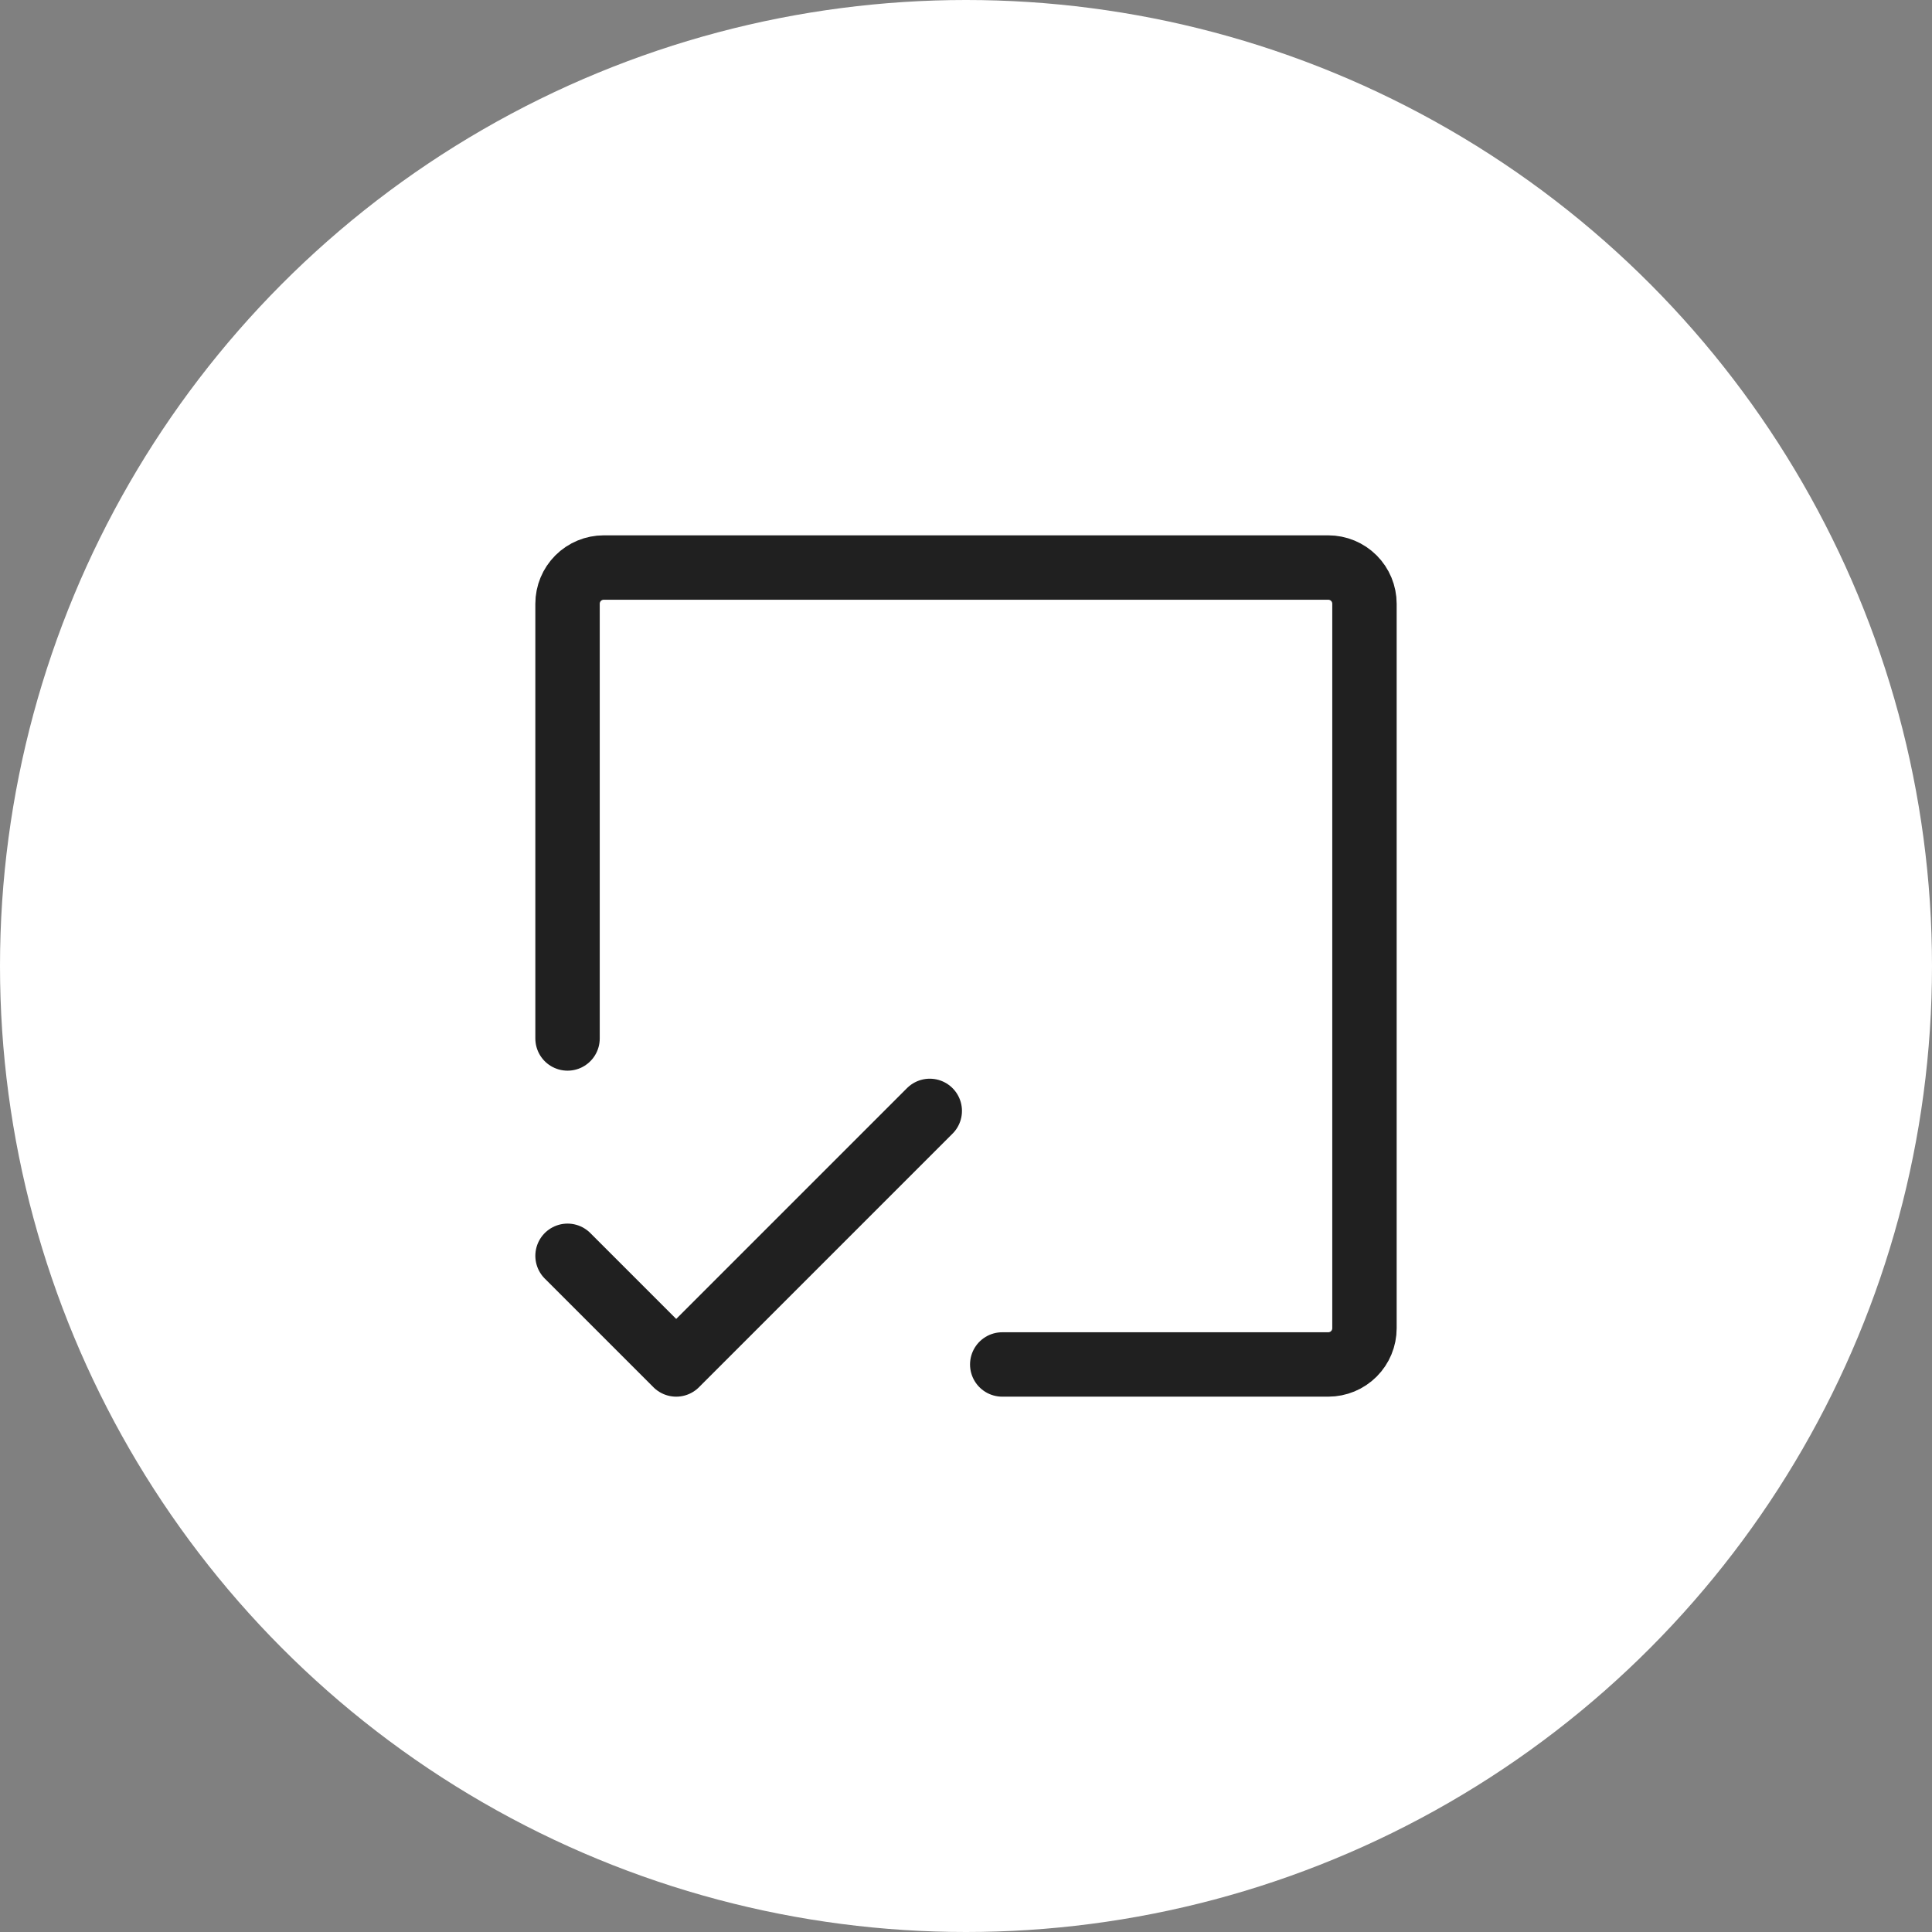 <?xml version="1.0" encoding="UTF-8"?> <svg xmlns="http://www.w3.org/2000/svg" width="45" height="45" viewBox="0 0 45 45" fill="none"><rect x="0" y="0" width="45" height="45" fill="#808080" stroke="none"/><circle cx="22.5" cy="22.5" r="22.5" fill="white"></circle><g clip-path="url(#clip0_103_531)"><path d="M13.219 24.188V14.062C13.219 13.839 13.308 13.624 13.466 13.466C13.624 13.308 13.839 13.219 14.062 13.219H30.938C31.161 13.219 31.376 13.308 31.534 13.466C31.692 13.624 31.781 13.839 31.781 14.062V30.938C31.781 31.161 31.692 31.376 31.534 31.534C31.376 31.692 31.161 31.781 30.938 31.781H23.344" stroke="#202020" stroke-width="1.5" stroke-linecap="round" stroke-linejoin="round"></path><path d="M13.219 29.25L15.75 31.781L21.656 25.875" stroke="#202020" stroke-width="1.5" stroke-linecap="round" stroke-linejoin="round"></path></g><defs><clipPath id="clip0_103_531"><rect width="27" height="27" fill="white" transform="translate(9 9)"></rect></clipPath></defs></svg> 